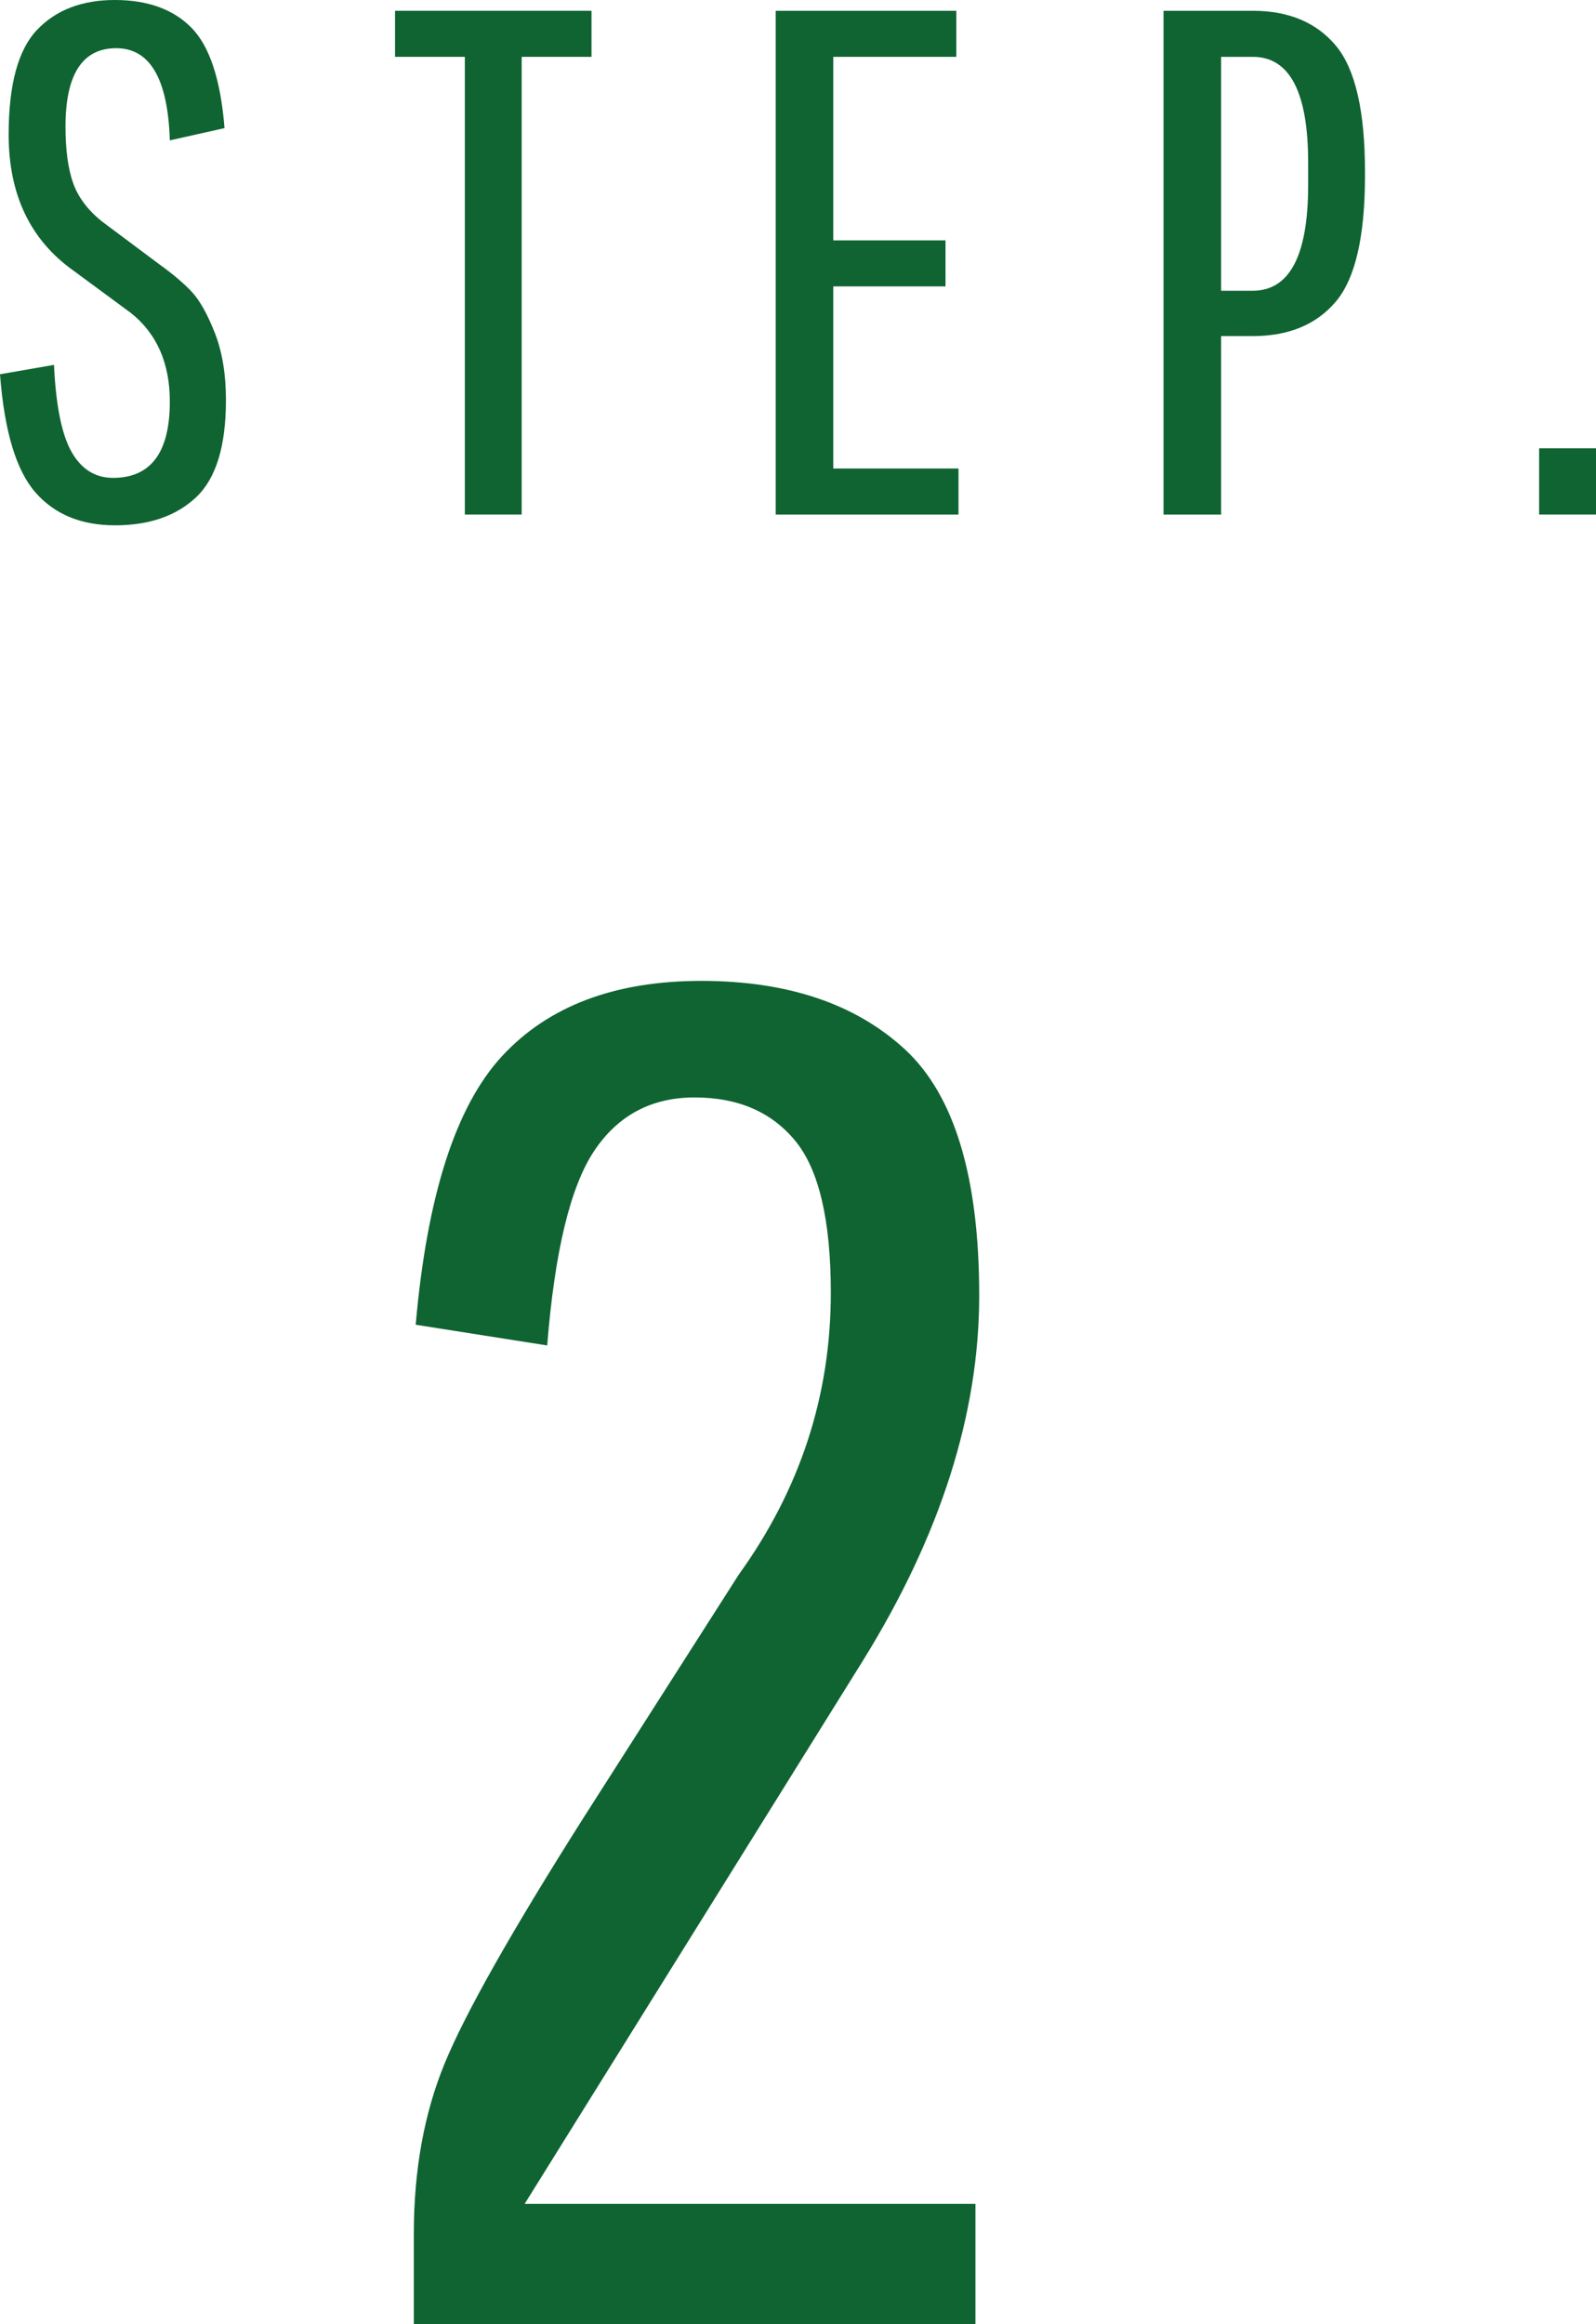 <?xml version="1.0" encoding="utf-8"?>
<!-- Generator: Adobe Illustrator 16.0.0, SVG Export Plug-In . SVG Version: 6.00 Build 0)  -->
<!DOCTYPE svg PUBLIC "-//W3C//DTD SVG 1.1//EN" "http://www.w3.org/Graphics/SVG/1.1/DTD/svg11.dtd">
<svg version="1.1" id="レイヤー_1" xmlns="http://www.w3.org/2000/svg" xmlns:xlink="http://www.w3.org/1999/xlink" x="0px"
	 y="0px" width="55.175px" height="80.338px" viewBox="0 0 55.175 80.338" enable-background="new 0 0 55.175 80.338"
	 xml:space="preserve">
<path fill="#0F6432" d="M17.358,36.506c1.601-1.73,3.896-2.599,6.883-2.599c2.988,0,5.336,0.791,7.046,2.37
	c1.71,1.582,2.565,4.416,2.565,8.507c0,4.093-1.343,8.304-4.027,12.631L18.137,76.183h15.585v4.155H14.306v-3.116
	c0-2.208,0.357-4.177,1.072-5.909c0.714-1.731,2.305-4.546,4.772-8.442l5.39-8.441c2.121-2.944,3.182-6.191,3.182-9.74
	c0-2.511-0.412-4.264-1.234-5.26c-0.822-0.996-1.98-1.494-3.474-1.494c-1.493,0-2.652,0.617-3.474,1.85
	c-0.823,1.235-1.364,3.476-1.623,6.723l-4.546-0.716C14.761,41.333,15.756,38.237,17.358,36.506"/>
<path fill="#0F6432" d="M5.871,13.881c0-1.326-0.448-2.347-1.343-3.06l-1.99-1.467C1.045,8.292,0.299,6.726,0.299,4.652
	c0-1.725,0.327-2.931,0.982-3.62C1.936,0.345,2.832,0,3.968,0c1.136,0,2.019,0.319,2.649,0.957c0.63,0.64,1.012,1.797,1.145,3.472
	L5.871,4.852C5.805,2.729,5.187,1.666,4.018,1.666S2.264,2.57,2.264,4.379c0,0.796,0.087,1.441,0.261,1.94
	c0.174,0.497,0.51,0.945,1.008,1.342l1.965,1.468c0.464,0.332,0.837,0.648,1.119,0.945c0.282,0.299,0.551,0.776,0.809,1.432
	c0.257,0.654,0.385,1.431,0.385,2.325c0,1.593-0.344,2.711-1.032,3.359c-0.688,0.646-1.621,0.969-2.799,0.969
	c-1.177,0-2.098-0.381-2.761-1.144C0.556,16.252,0.149,14.894,0,12.937l1.866-0.324c0.066,1.41,0.269,2.413,0.609,3.01
	c0.34,0.598,0.817,0.896,1.431,0.896C5.216,16.519,5.871,15.64,5.871,13.881"/>
<polygon fill="#0F6432" points="13.657,1.965 13.657,0.373 20.449,0.373 20.449,1.965 18.035,1.965 18.035,17.786 16.07,17.786 
	16.07,1.965 "/>
<polygon fill="#0F6432" points="28.807,9.9 28.807,16.195 33.136,16.195 33.136,17.787 26.817,17.787 26.817,0.374 33.06,0.374 
	33.06,1.965 28.807,1.965 28.807,8.309 32.687,8.309 32.687,9.9 "/>
<path fill="#0F6432" d="M40.224,17.787V0.373h3.084c1.244,0,2.203,0.403,2.875,1.207c0.67,0.804,1.006,2.259,1.006,4.366V6.07
	c0,2.105-0.336,3.557-1.006,4.353c-0.672,0.796-1.631,1.195-2.875,1.195h-1.094v6.169H40.224z M45.224,6.393V5.622
	c0-2.438-0.639-3.657-1.916-3.657h-1.094v8.085h1.094C44.585,10.05,45.224,8.831,45.224,6.393"/>
<rect x="53.209" y="15.497" fill="#0F6432" width="1.966" height="2.289"/>
</svg>
